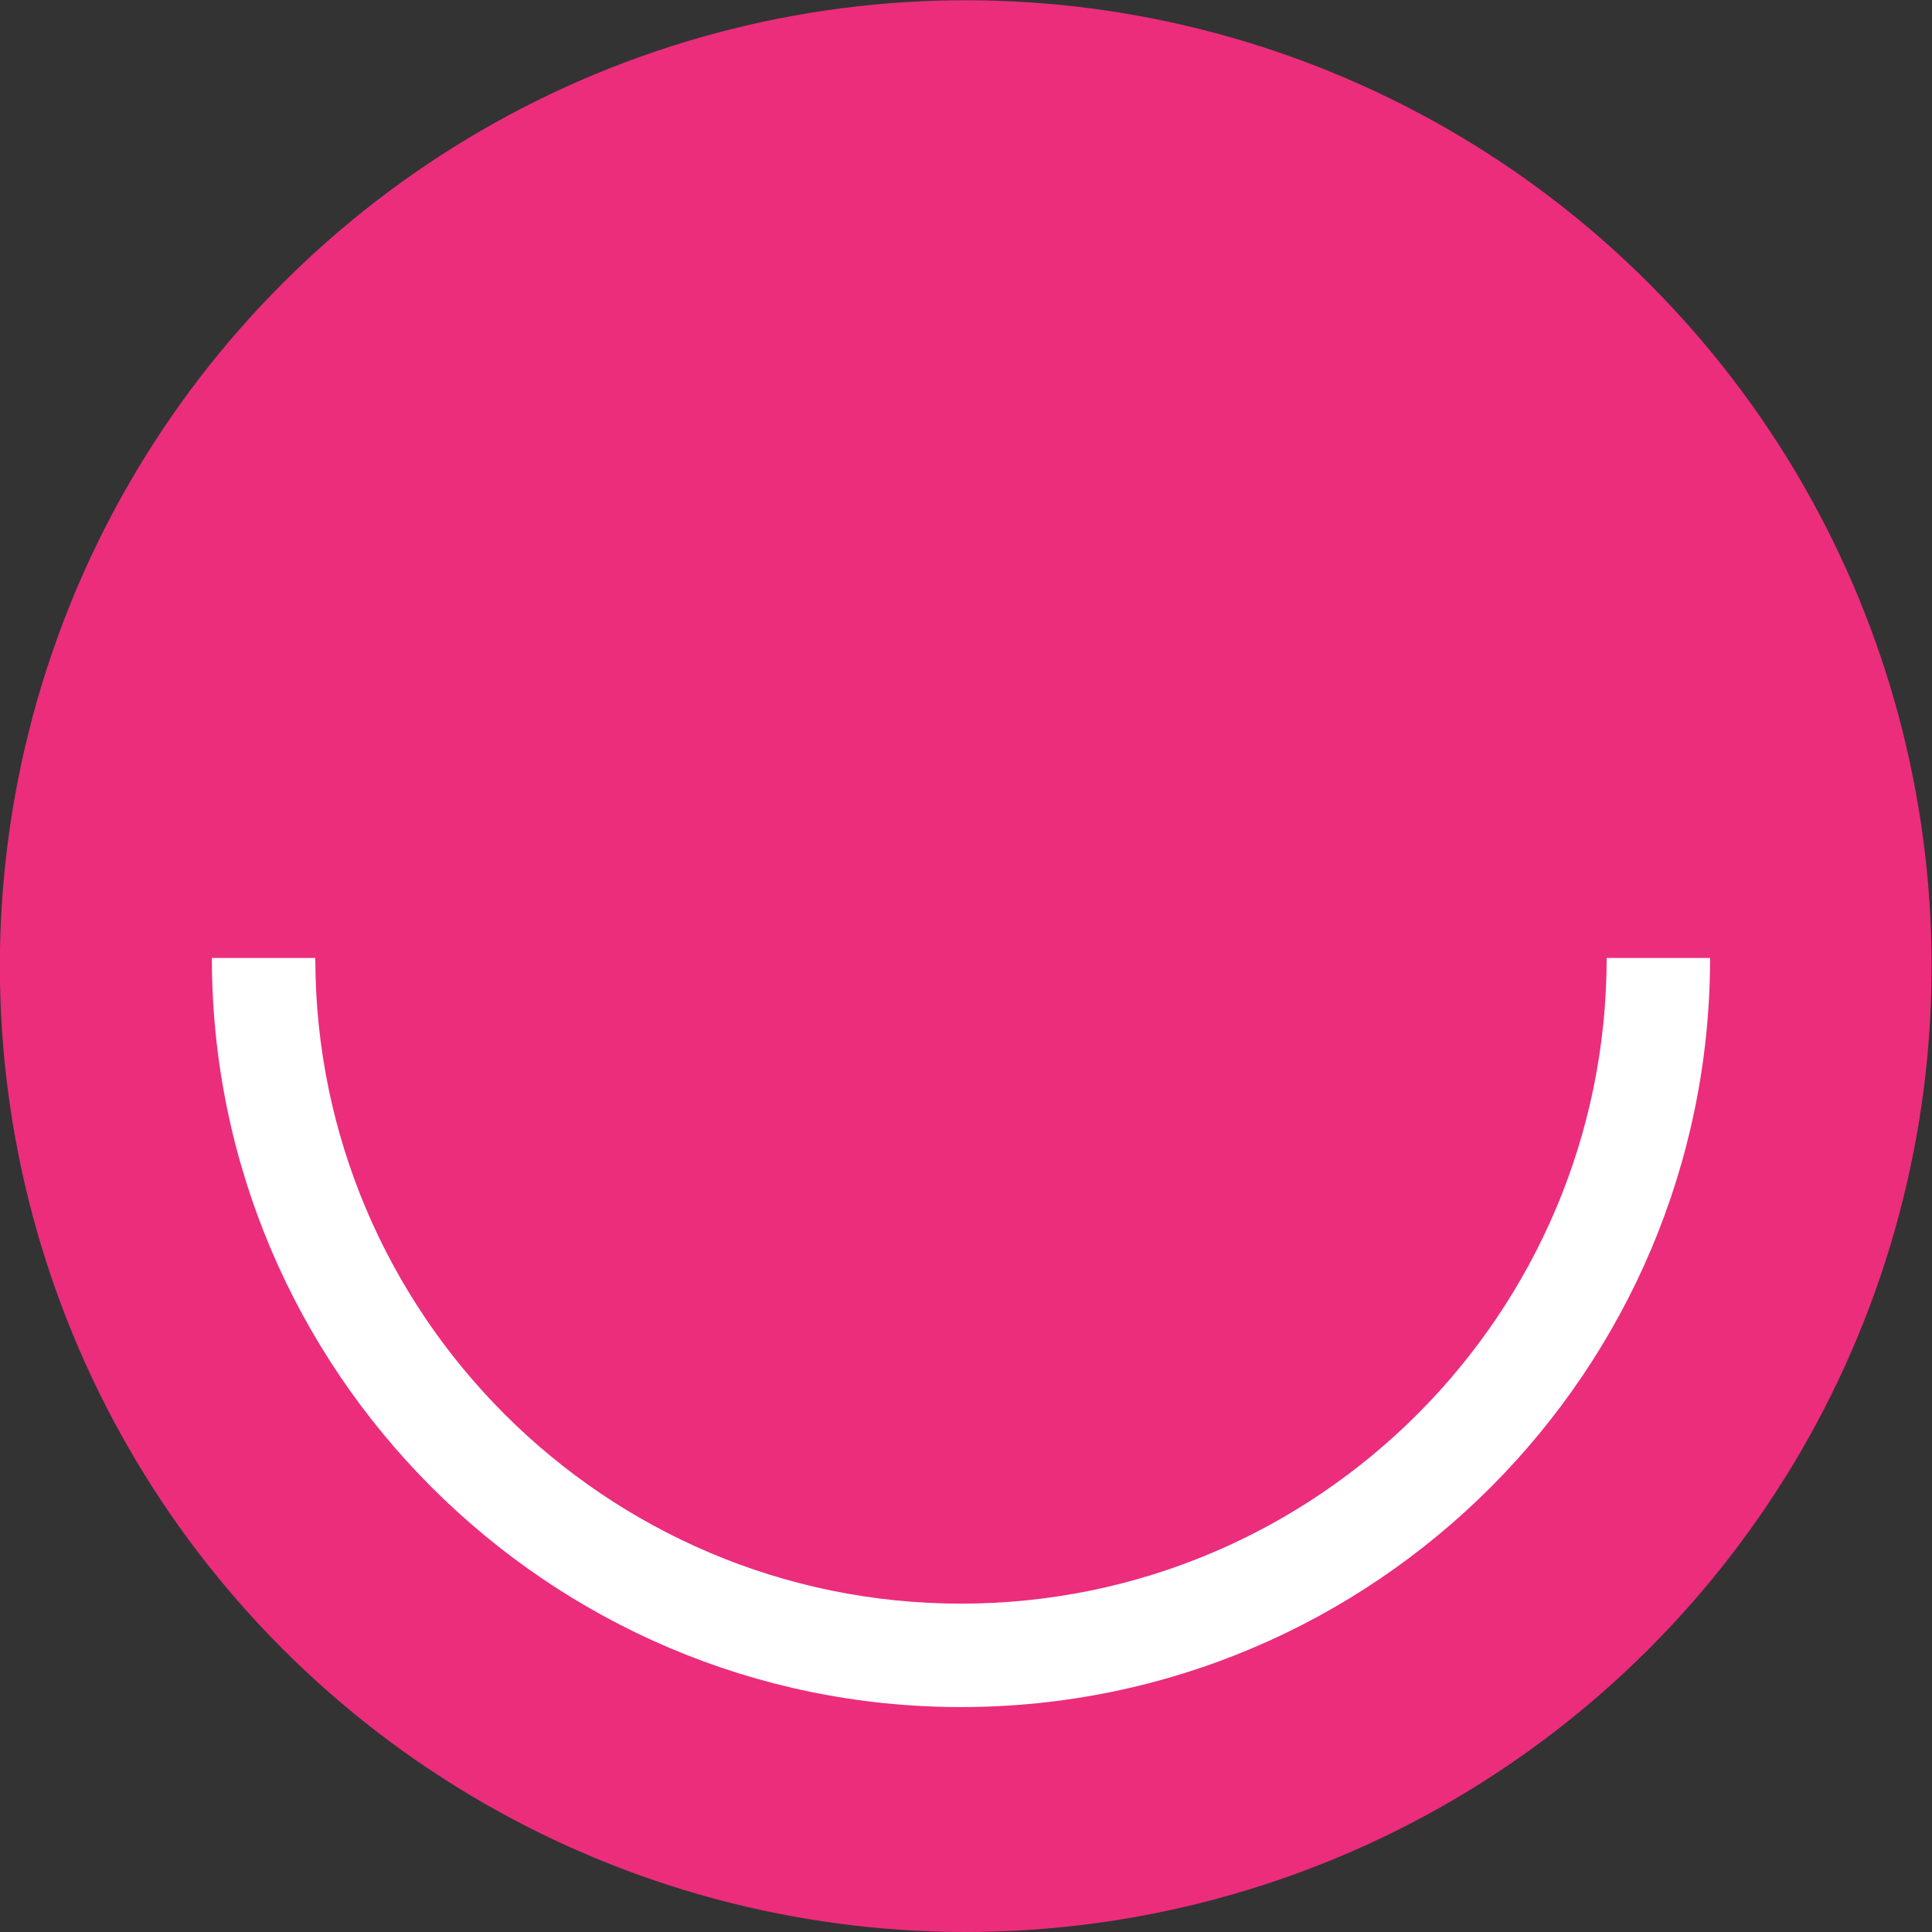 <?xml version="1.0" encoding="utf-8"?>
<!-- Generator: Adobe Illustrator 25.0.1, SVG Export Plug-In . SVG Version: 6.00 Build 0)  -->
<svg version="1.1" id="Layer_1" xmlns="http://www.w3.org/2000/svg" xmlns:xlink="http://www.w3.org/1999/xlink" x="0px" y="0px"
	 viewBox="0 0 192.4 192.4" style="enable-background:new 0 0 192.4 192.4;" xml:space="preserve">
<rect x="0" y="0" width="192.4" height="192.4" fill="#333333" stroke="none"/>
<style type="text/css">
	.st0{fill:#EB2D7C;}
	.st1{fill:#FFFFFF;}
</style>
<g>
	
		<ellipse transform="matrix(0.707 -0.707 0.707 0.707 -39.853 96.212)" class="st0" cx="96.2" cy="96.2" rx="96.2" ry="96.2"/>
	<g>
		<path class="st1" d="M95.7,170c-41.1,0-74.6-33.5-74.6-74.6h10.3c0,35.5,28.9,64.3,64.3,64.3c35.5,0,64.3-28.9,64.3-64.3h10.3
			C170.3,136.5,136.9,170,95.7,170z"/>
	</g>
</g>
</svg>
